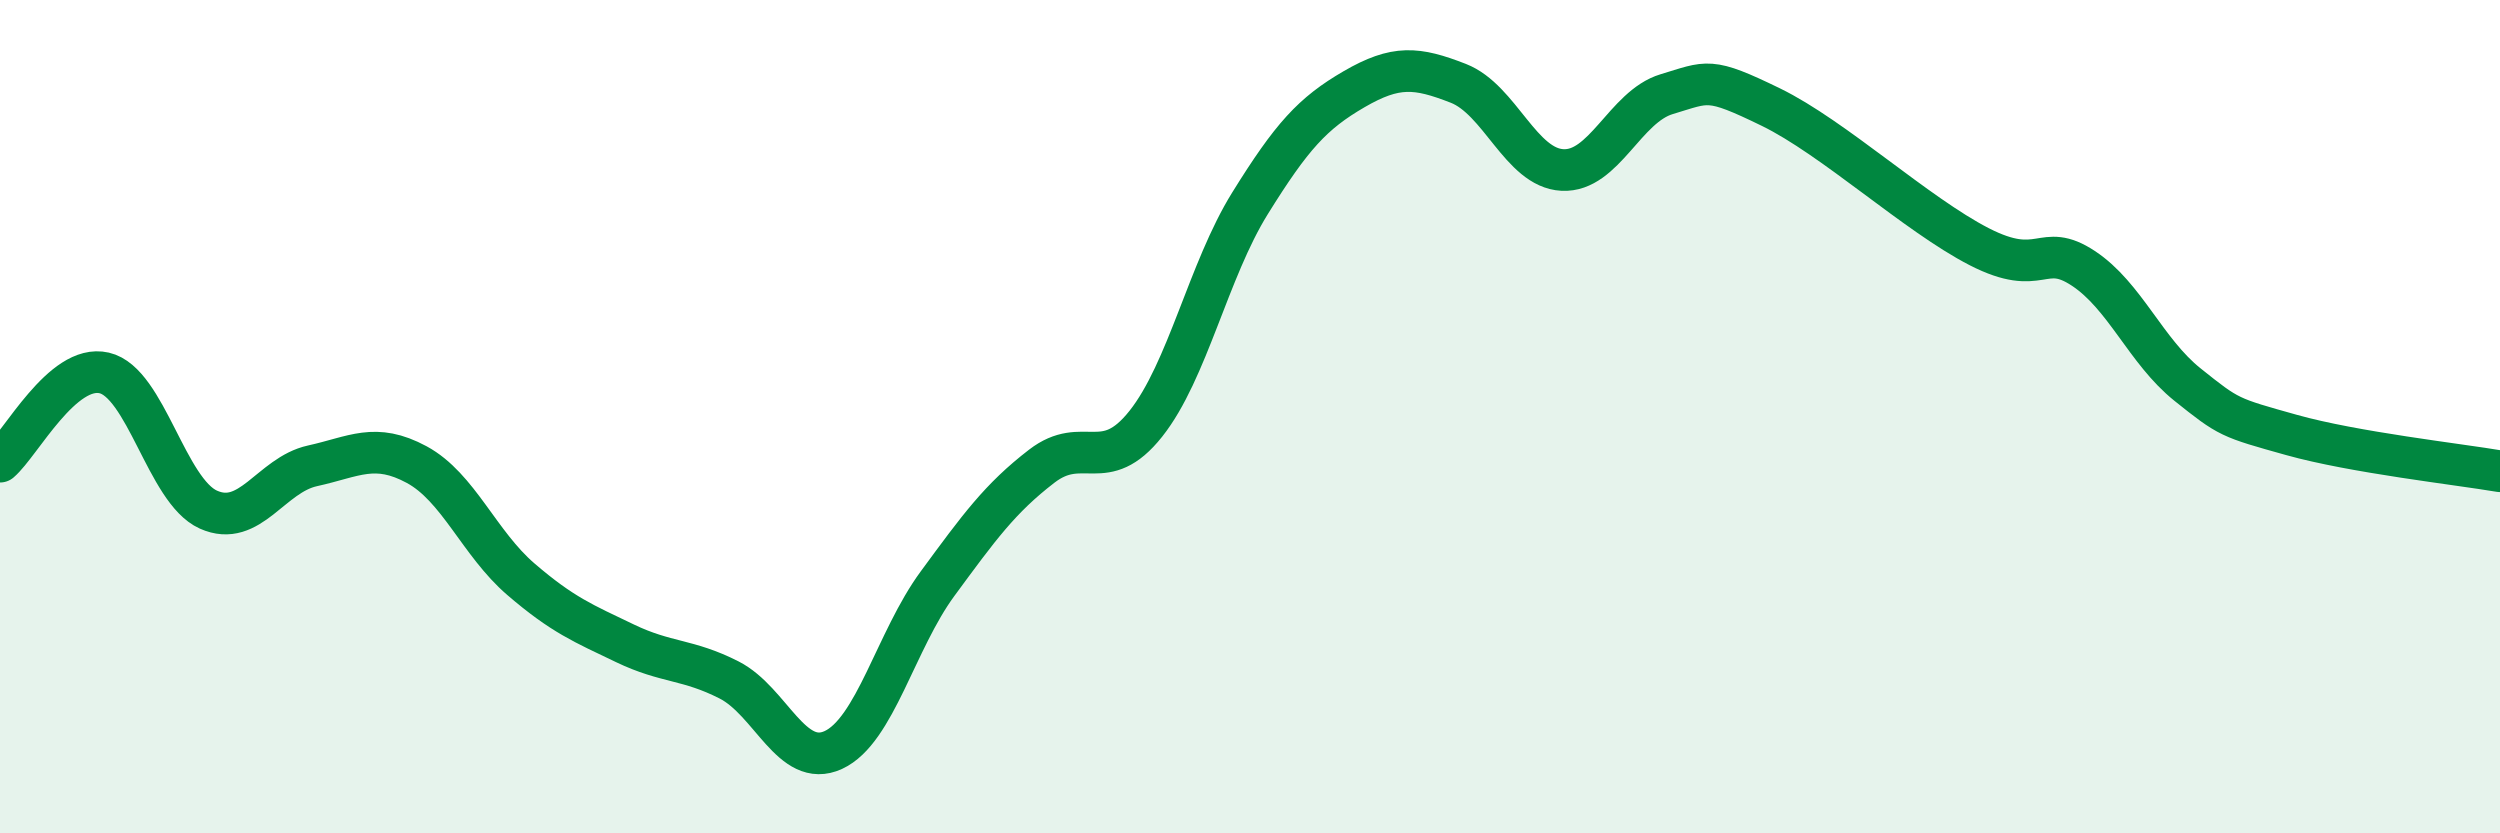 
    <svg width="60" height="20" viewBox="0 0 60 20" xmlns="http://www.w3.org/2000/svg">
      <path
        d="M 0,11.08 C 0.5,10.65 1.5,8.72 2.5,8.95 C 3.5,9.18 4,11.78 5,12.23 C 6,12.68 6.5,11.4 7.5,11.18 C 8.5,10.96 9,10.61 10,11.15 C 11,11.69 11.5,13.04 12.5,13.9 C 13.5,14.76 14,14.96 15,15.44 C 16,15.92 16.5,15.81 17.5,16.32 C 18.5,16.83 19,18.46 20,18 C 21,17.54 21.5,15.37 22.5,14.01 C 23.5,12.65 24,11.96 25,11.19 C 26,10.42 26.5,11.43 27.5,10.17 C 28.5,8.91 29,6.49 30,4.88 C 31,3.27 31.5,2.72 32.5,2.14 C 33.5,1.56 34,1.61 35,2 C 36,2.39 36.5,4.03 37.5,4.08 C 38.5,4.13 39,2.56 40,2.26 C 41,1.96 41,1.84 42.5,2.57 C 44,3.3 46,5.15 47.5,5.92 C 49,6.69 49,5.78 50,6.44 C 51,7.1 51.5,8.43 52.5,9.23 C 53.5,10.03 53.5,10.02 55,10.44 C 56.5,10.86 59,11.14 60,11.31L60 20L0 20Z"
        fill="#008740"
        opacity="0.1"
        stroke-linecap="round"
        stroke-linejoin="round"
      />
      <path
        d="M 0,11.08 C 0.5,10.65 1.5,8.72 2.5,8.95 C 3.5,9.18 4,11.78 5,12.23 C 6,12.68 6.5,11.4 7.5,11.18 C 8.5,10.96 9,10.61 10,11.15 C 11,11.69 11.5,13.04 12.5,13.9 C 13.5,14.76 14,14.96 15,15.44 C 16,15.92 16.5,15.81 17.5,16.32 C 18.5,16.83 19,18.46 20,18 C 21,17.54 21.5,15.37 22.5,14.01 C 23.5,12.65 24,11.96 25,11.19 C 26,10.42 26.5,11.43 27.5,10.17 C 28.5,8.91 29,6.49 30,4.88 C 31,3.27 31.5,2.72 32.5,2.14 C 33.5,1.56 34,1.61 35,2 C 36,2.39 36.5,4.03 37.5,4.08 C 38.5,4.13 39,2.56 40,2.26 C 41,1.96 41,1.84 42.5,2.57 C 44,3.3 46,5.15 47.5,5.92 C 49,6.69 49,5.78 50,6.44 C 51,7.1 51.5,8.43 52.5,9.23 C 53.5,10.03 53.5,10.02 55,10.44 C 56.5,10.86 59,11.14 60,11.31"
        stroke="#008740"
        stroke-width="1"
        fill="none"
        stroke-linecap="round"
        stroke-linejoin="round"
      />
    </svg>
  